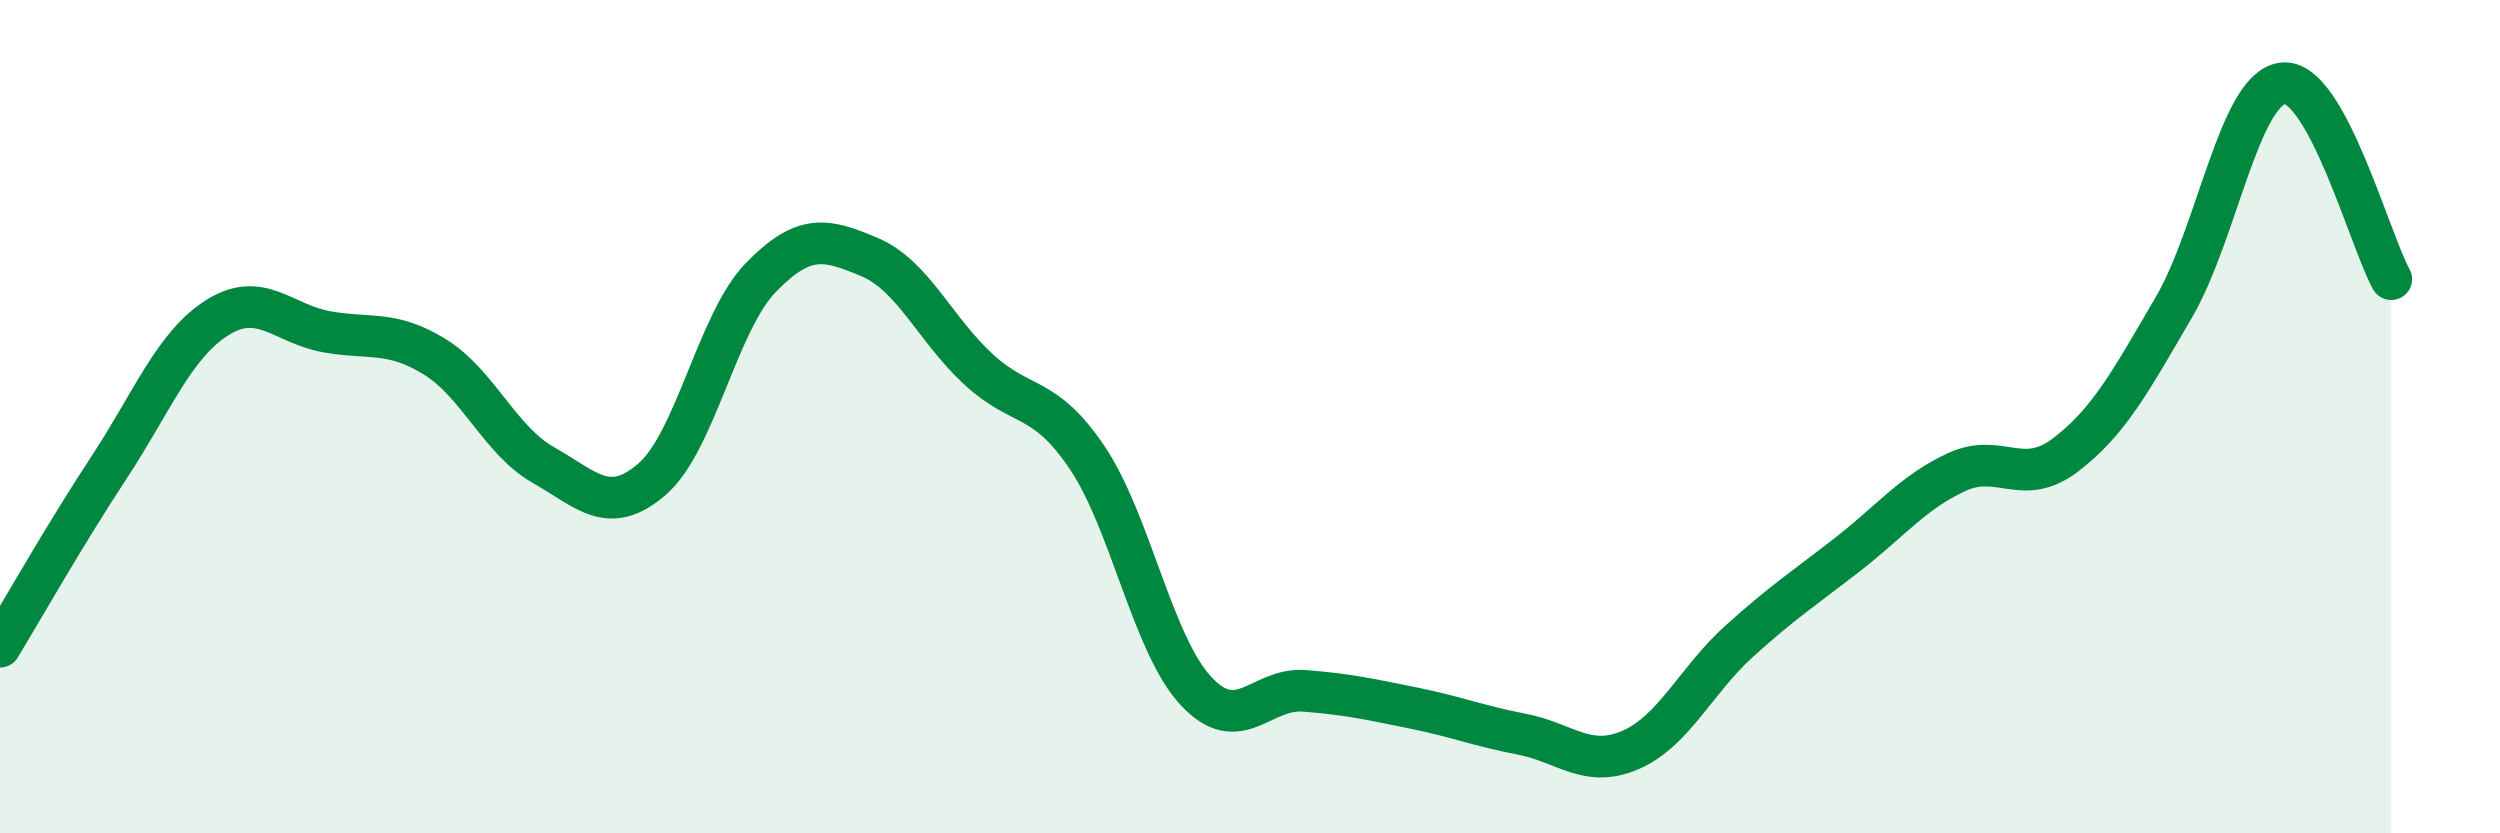 
    <svg width="60" height="20" viewBox="0 0 60 20" xmlns="http://www.w3.org/2000/svg">
      <path
        d="M 0,15.52 C 0.52,14.66 1.57,12.81 2.61,11.23 C 3.65,9.65 4.18,8.27 5.22,7.62 C 6.26,6.97 6.79,7.77 7.83,7.96 C 8.87,8.15 9.39,7.92 10.43,8.56 C 11.47,9.2 12,10.57 13.04,11.16 C 14.08,11.75 14.61,12.4 15.65,11.5 C 16.69,10.6 17.22,7.73 18.26,6.66 C 19.3,5.59 19.83,5.73 20.87,6.17 C 21.91,6.61 22.44,7.9 23.48,8.86 C 24.52,9.82 25.05,9.44 26.09,10.98 C 27.13,12.52 27.66,15.46 28.7,16.58 C 29.74,17.7 30.26,16.5 31.3,16.58 C 32.34,16.66 32.87,16.78 33.91,16.99 C 34.95,17.2 35.48,17.42 36.52,17.62 C 37.56,17.82 38.09,18.45 39.13,18 C 40.17,17.55 40.7,16.33 41.74,15.39 C 42.78,14.45 43.31,14.11 44.35,13.3 C 45.39,12.49 45.92,11.81 46.96,11.33 C 48,10.85 48.53,11.71 49.57,10.92 C 50.61,10.13 51.13,9.16 52.17,7.38 C 53.21,5.6 53.74,2.14 54.78,2 C 55.82,1.86 56.87,5.76 57.39,6.7L57.39 20L0 20Z"
        fill="#008740"
        opacity="0.1"
        stroke-linecap="round"
        stroke-linejoin="round"
      />
      <path
        d="M 0,15.52 C 0.52,14.66 1.57,12.81 2.61,11.23 C 3.65,9.65 4.18,8.27 5.22,7.62 C 6.26,6.97 6.79,7.77 7.83,7.96 C 8.87,8.15 9.39,7.92 10.43,8.56 C 11.47,9.2 12,10.57 13.04,11.16 C 14.08,11.75 14.61,12.4 15.65,11.5 C 16.69,10.6 17.22,7.73 18.26,6.66 C 19.3,5.59 19.83,5.73 20.87,6.17 C 21.91,6.61 22.44,7.9 23.48,8.86 C 24.52,9.82 25.05,9.44 26.09,10.98 C 27.13,12.52 27.66,15.46 28.7,16.58 C 29.74,17.7 30.26,16.5 31.3,16.58 C 32.34,16.66 32.87,16.78 33.91,16.99 C 34.95,17.2 35.48,17.42 36.52,17.62 C 37.56,17.82 38.09,18.45 39.13,18 C 40.17,17.55 40.7,16.33 41.74,15.39 C 42.78,14.45 43.31,14.11 44.35,13.3 C 45.39,12.49 45.92,11.81 46.96,11.33 C 48,10.85 48.53,11.71 49.57,10.92 C 50.61,10.13 51.13,9.16 52.17,7.38 C 53.21,5.6 53.74,2.14 54.78,2 C 55.82,1.86 56.87,5.76 57.39,6.7"
        stroke="#008740"
        stroke-width="1"
        fill="none"
        stroke-linecap="round"
        stroke-linejoin="round"
      />
    </svg>
  